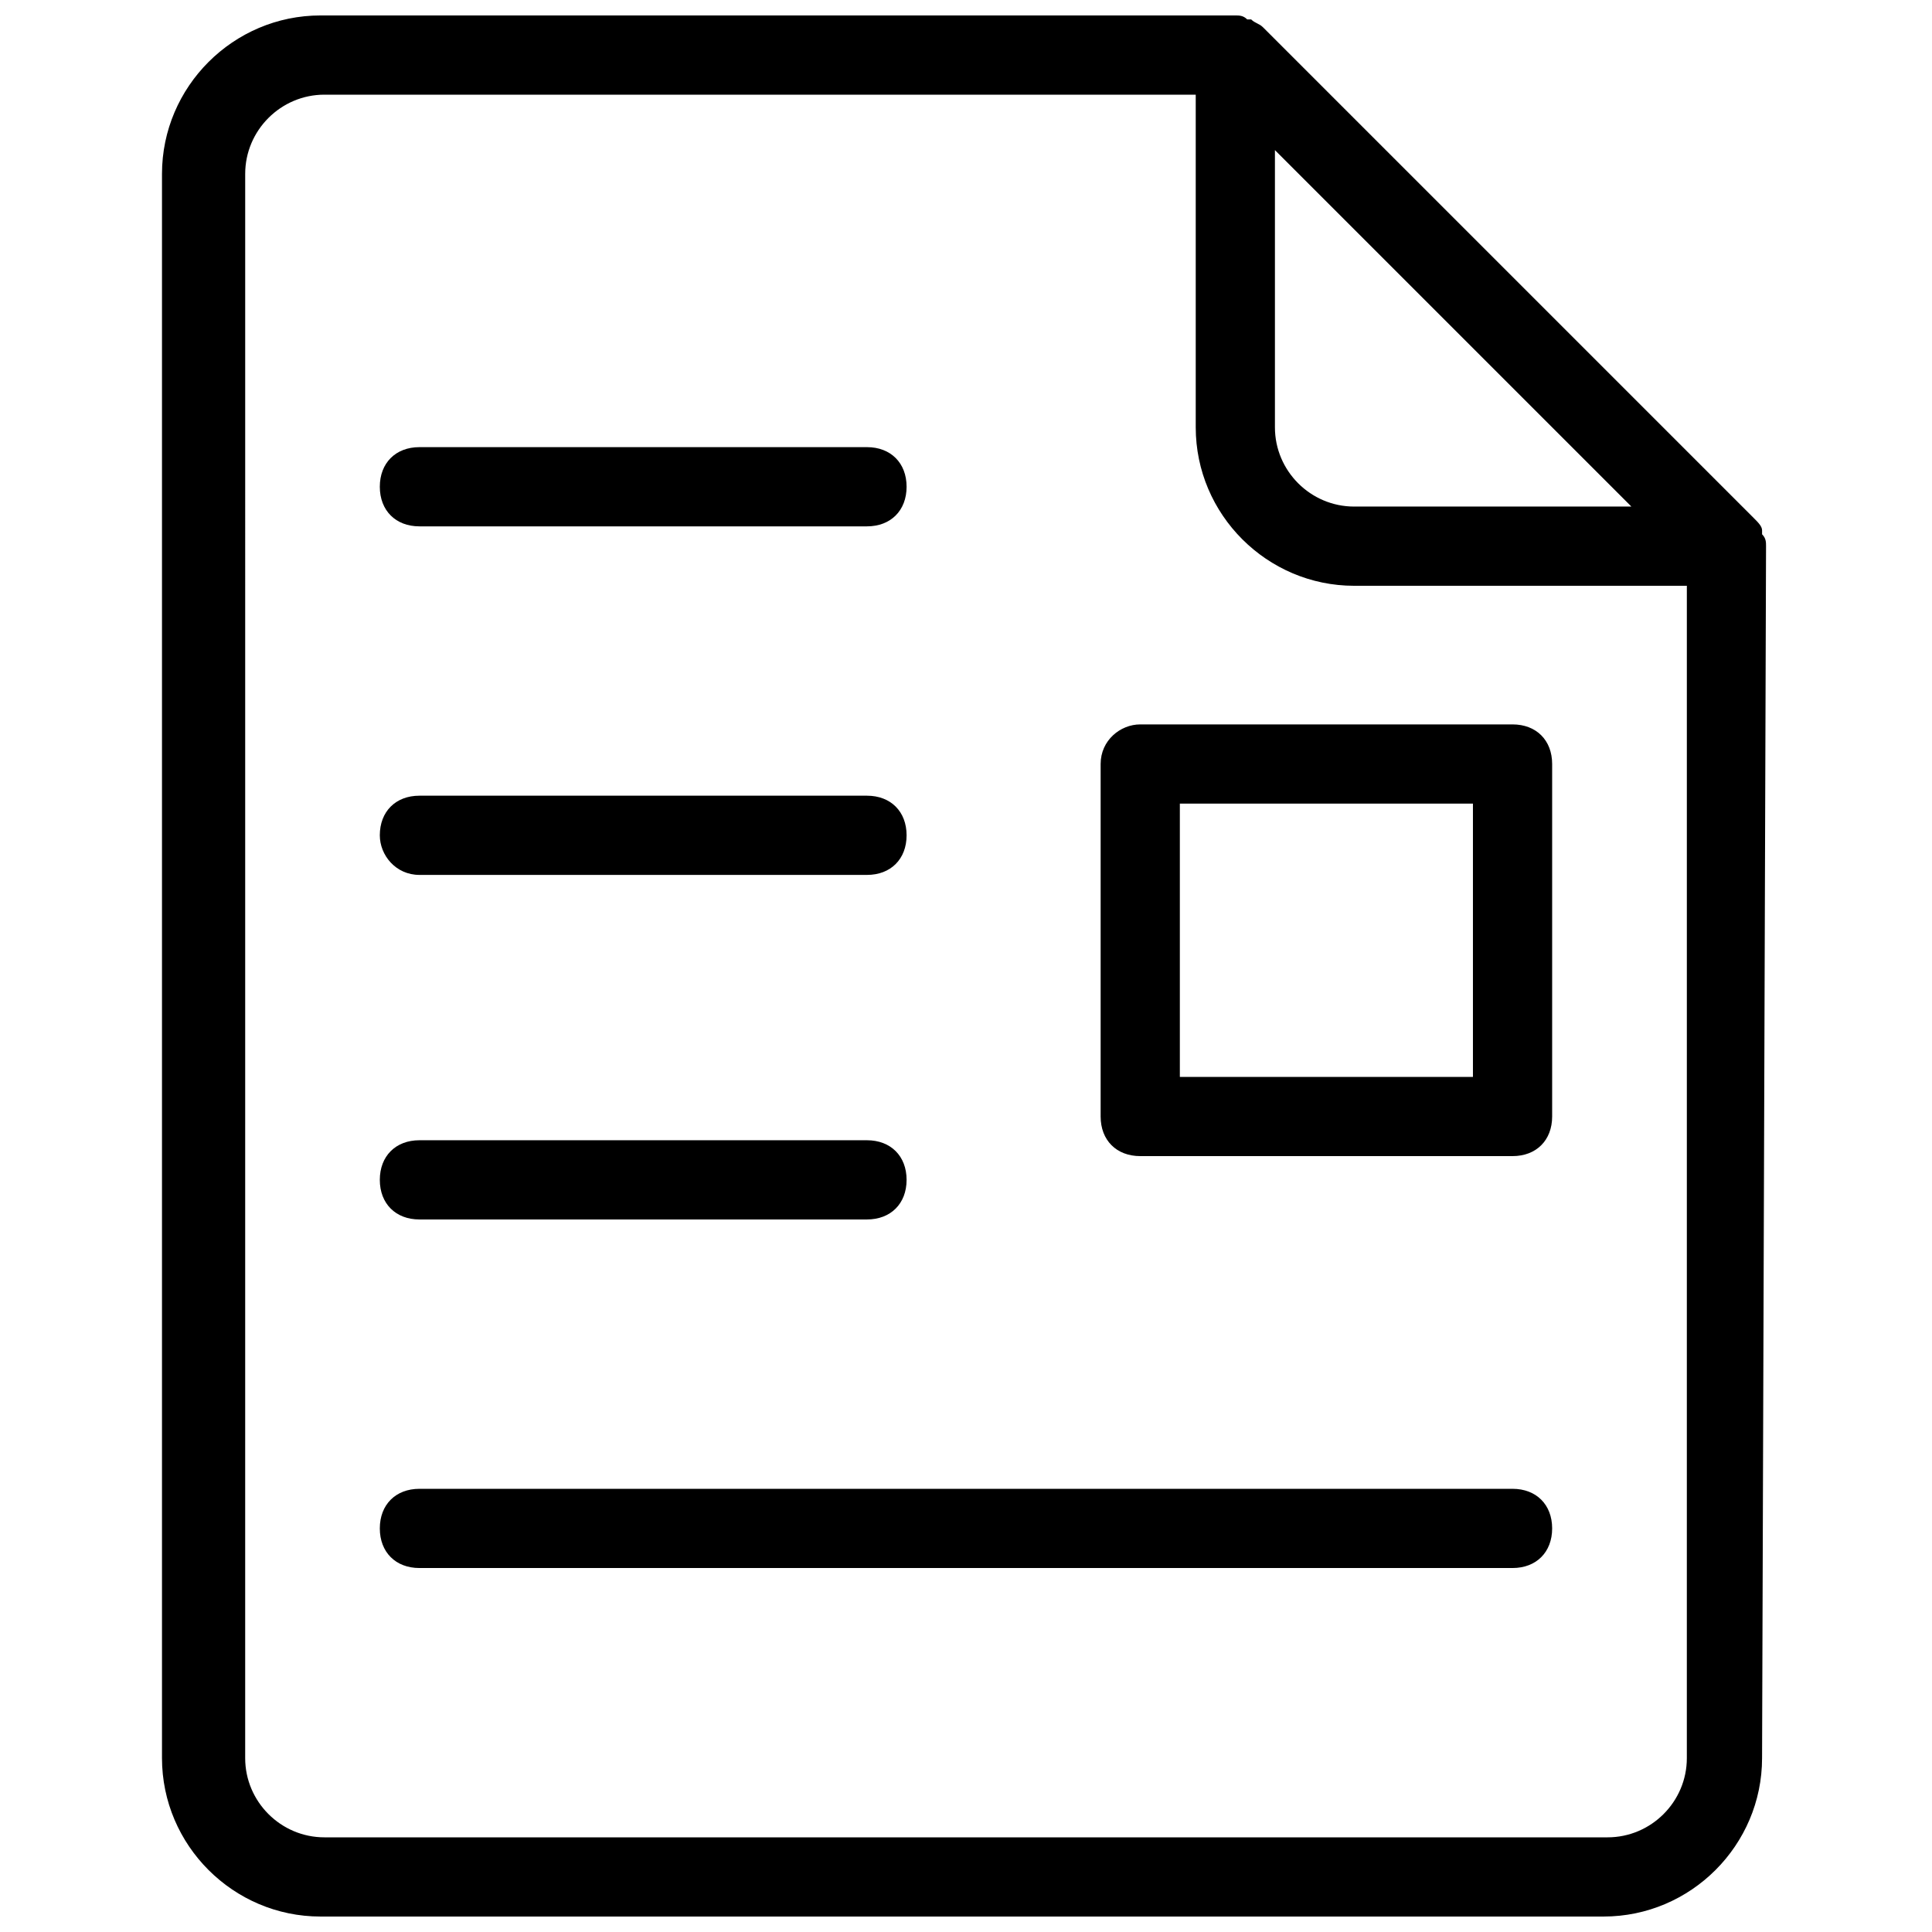 <?xml version="1.0" encoding="UTF-8"?>
<!-- Uploaded to: ICON Repo, www.svgrepo.com, Generator: ICON Repo Mixer Tools -->
<svg width="800px" height="800px" version="1.1" viewBox="144 144 512 512" xmlns="http://www.w3.org/2000/svg">
 <defs>
  <clipPath id="a">
   <path d="m186 148.09h427v503.81h-427z"/>
  </clipPath>
 </defs>
 <g clip-path="url(#a)">
  <path d="m612.02 288.74c0-1.051 0-2.098-1.051-3.148v-1.051c0-1.051-1.051-2.098-2.098-3.148l-130.15-130.15c-1.051-1.051-2.098-1.051-3.148-2.098h-1.051c-1.047-1.051-2.098-1.051-3.148-1.051h-1.051-241.41c-23.09 0-41.984 18.895-41.984 41.984v419.84c0 23.09 18.895 41.984 41.984 41.984h340.07c23.09 0 41.984-18.895 41.984-41.984zm-130.15-104.96 94.465 94.465h-73.473c-11.547 0-20.992-9.445-20.992-20.992zm109.16 426.14c0 11.547-9.445 20.992-20.992 20.992h-340.07c-11.547 0-20.992-9.445-20.992-20.992l0.004-419.84c0-11.547 9.445-20.992 20.992-20.992h230.91v88.168c0 23.09 18.895 41.984 41.984 41.984h88.168z"/>
 </g>
 <path d="m255.15 283.49h118.61c6.297 0 10.496-4.199 10.496-10.496s-4.199-10.496-10.496-10.496h-118.61c-6.297 0-10.496 4.199-10.496 10.496s4.199 10.496 10.496 10.496z"/>
 <path d="m255.15 375.86h118.61c6.297 0 10.496-4.199 10.496-10.496s-4.199-10.496-10.496-10.496h-118.61c-6.297 0-10.496 4.199-10.496 10.496 0 5.246 4.199 10.496 10.496 10.496z"/>
 <path d="m255.15 467.17h118.61c6.297 0 10.496-4.199 10.496-10.496s-4.199-10.496-10.496-10.496h-118.61c-6.297 0-10.496 4.199-10.496 10.496 0 6.301 4.199 10.496 10.496 10.496z"/>
 <path d="m544.84 538.55h-289.69c-6.297 0-10.496 4.199-10.496 10.496s4.199 10.496 10.496 10.496h289.69c6.297 0 10.496-4.199 10.496-10.496s-4.199-10.496-10.496-10.496z"/>
 <path d="m435.68 346.47v93.414c0 6.297 4.199 10.496 10.496 10.496h98.664c6.297 0 10.496-4.199 10.496-10.496v-93.414c0-6.297-4.199-10.496-10.496-10.496h-98.664c-5.246 0-10.496 4.199-10.496 10.496zm20.992 10.496h77.672v72.422h-77.672z"/>
</svg>
